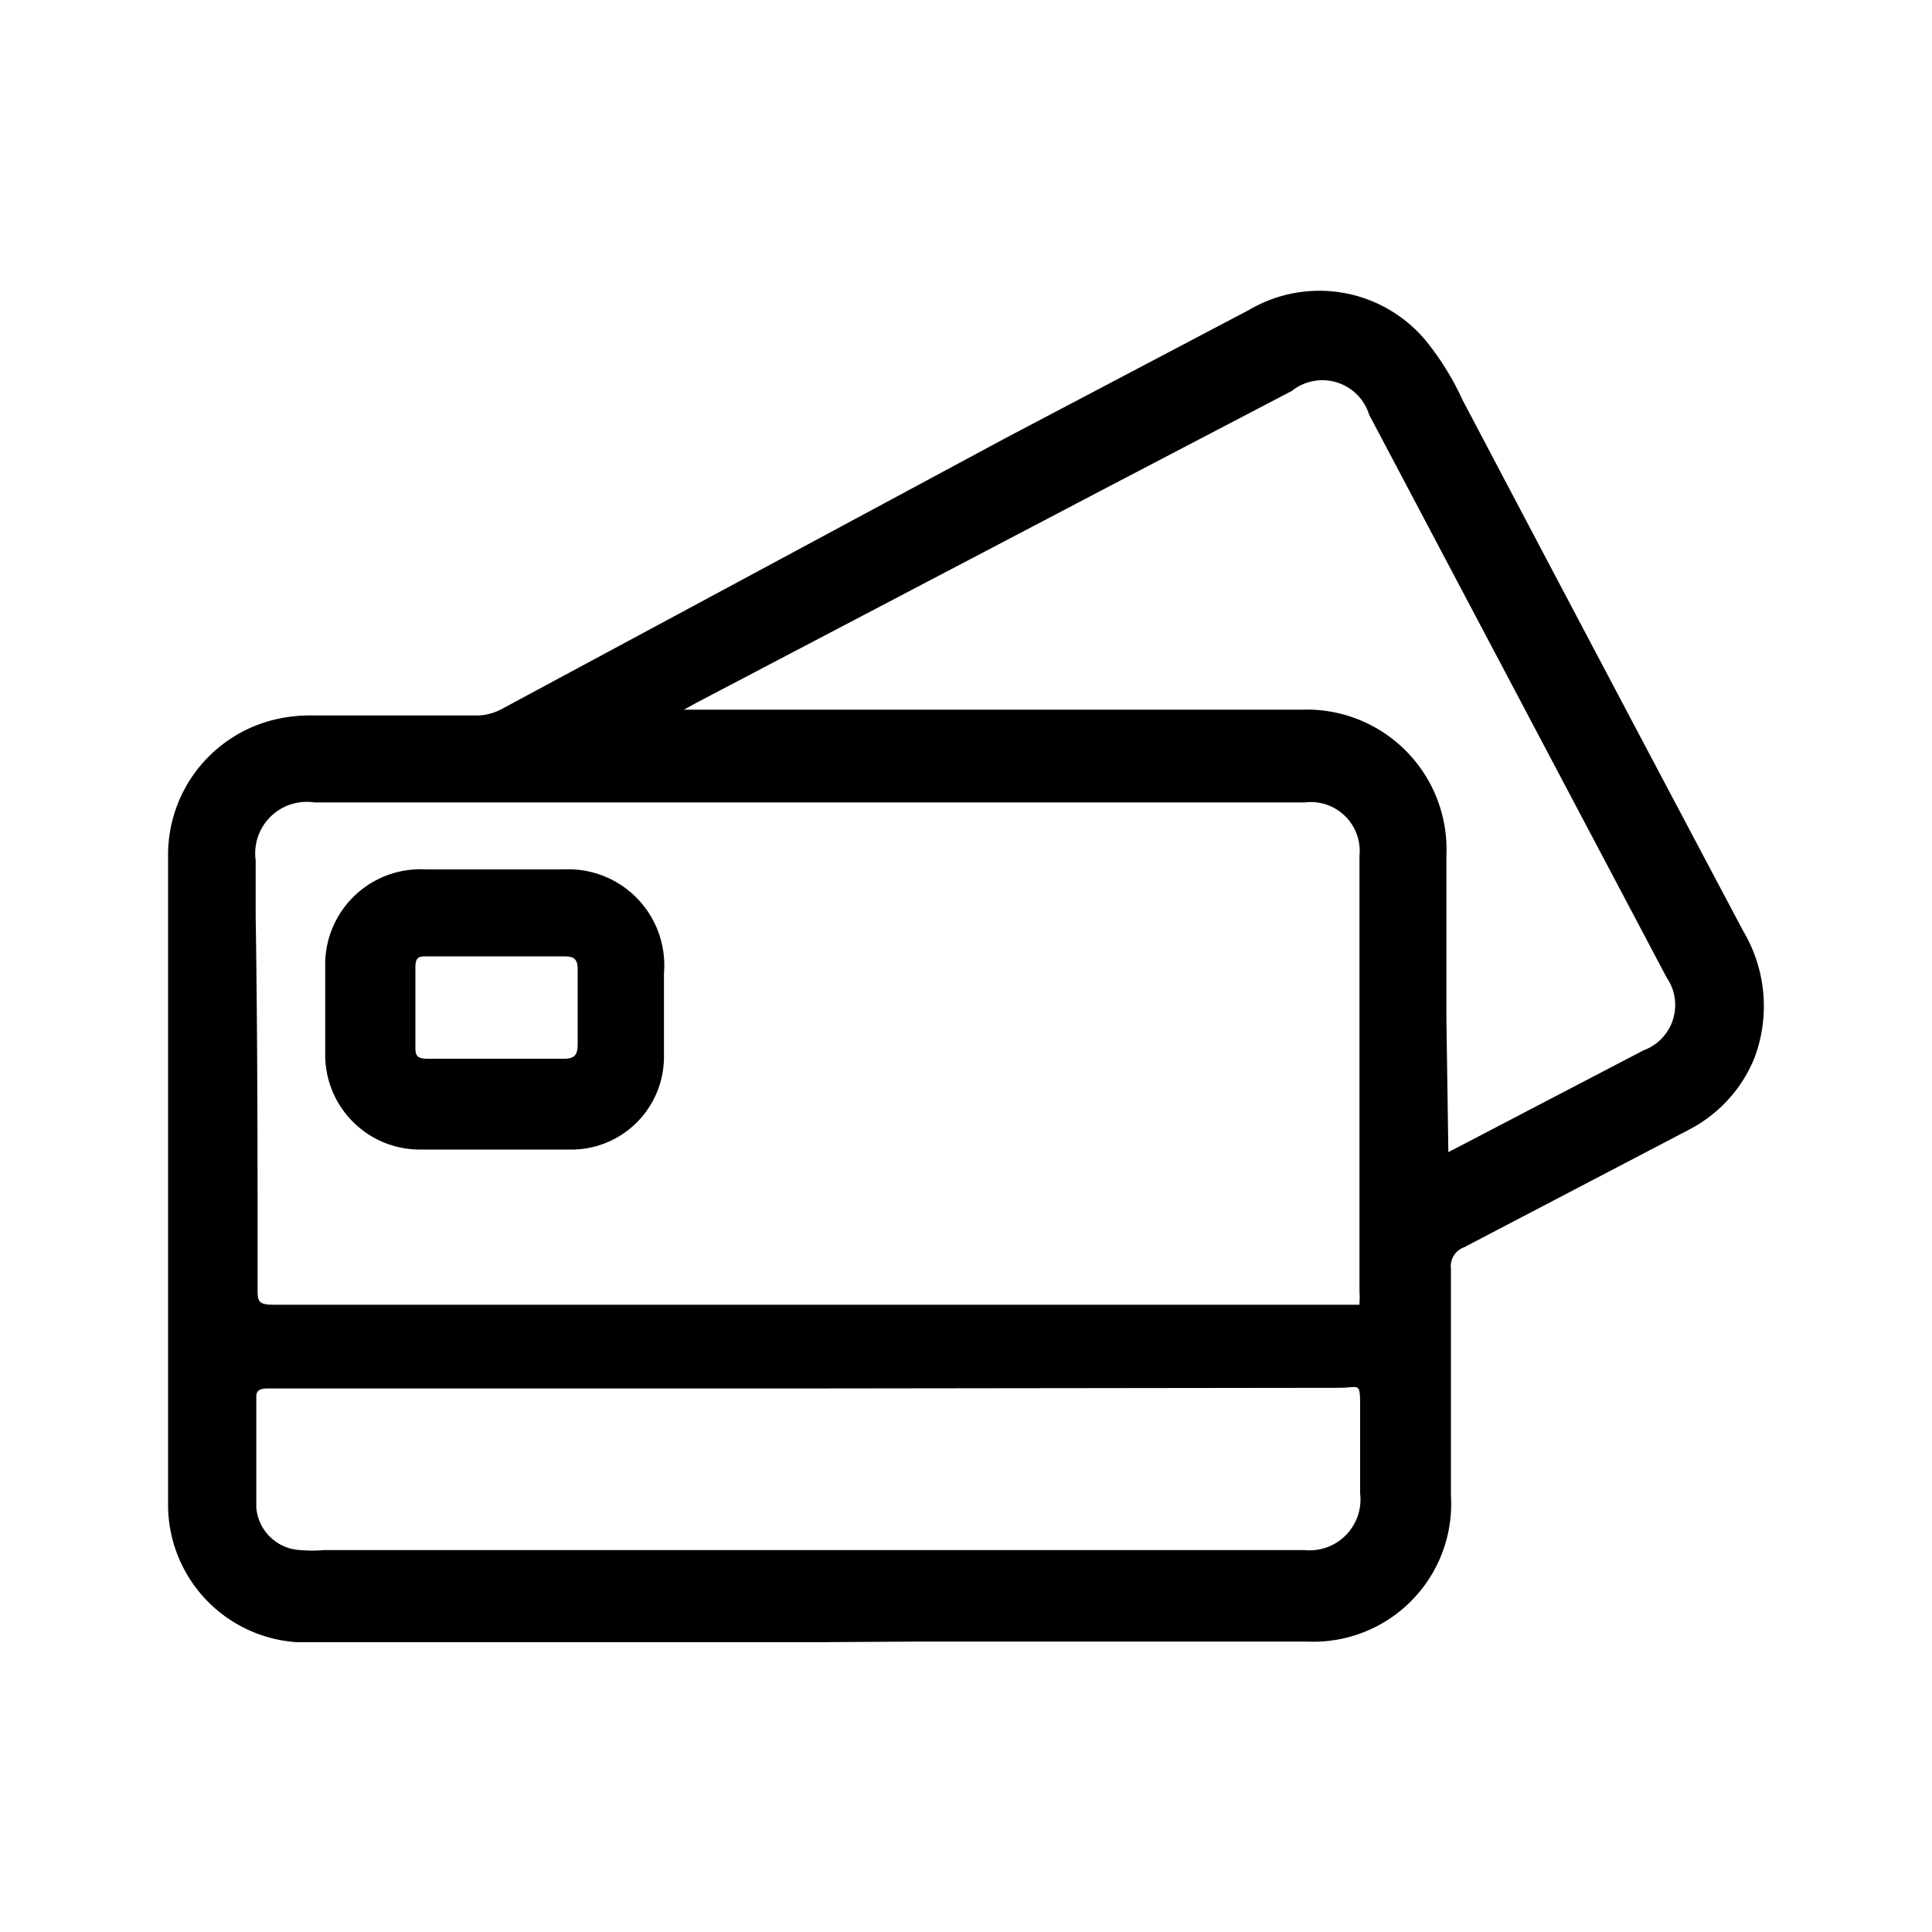 <svg id="Layer_1" data-name="Layer 1" xmlns="http://www.w3.org/2000/svg" viewBox="0 0 30 30"><path d="M12.67,25.5H5.87c-.42,0-.84,0-1.26,0a2.14,2.14,0,0,1-2-2.1c0-2.36,0-4.72,0-7.09,0-1,0-2,0-3a2.16,2.16,0,0,1,1.67-2.14,2.4,2.4,0,0,1,.6-.06H7.41a.83.83,0,0,0,.38-.1L15.6,6.81l3.8-2a2.15,2.15,0,0,1,2.74.48,4.3,4.3,0,0,1,.57.92q2.17,4.12,4.36,8.25a2.28,2.28,0,0,1,.16,2,2.18,2.18,0,0,1-1,1.08l-3.5,1.83a.31.31,0,0,0-.2.33c0,1.17,0,2.35,0,3.52a2.14,2.14,0,0,1-2.24,2.27c-2,0-4,0-6,0Zm8.44-5.28a1,1,0,0,0,0-.16V13.29a.76.76,0,0,0-.85-.83H4.88a.8.8,0,0,0-.91.9c0,.28,0,.57,0,.86C4,16.14,4,18.05,4,20c0,.2,0,.26.25.26H21.11Zm1.38-2.33.27-.14,2.76-1.44a.75.75,0,0,0,.36-1.13L21.26,6.44a.76.76,0,0,0-1.2-.37L17.17,7.58,10.8,10.92l-.18.1,0,0h9.59a2.17,2.17,0,0,1,2.25,2.25c0,.85,0,1.71,0,2.57Zm-9.93,3.67H4.18c-.09,0-.21,0-.2.14,0,.57,0,1.14,0,1.71a.72.72,0,0,0,.69.66,2.17,2.17,0,0,0,.36,0H20.26a.79.79,0,0,0,.86-.88c0-.43,0-.87,0-1.31s0-.33-.33-.33Z"/><path d="M7.66,17.85H6.55a1.47,1.47,0,0,1-1.5-1.45q0-.73,0-1.47A1.48,1.48,0,0,1,6.61,13.5H8.75a1.49,1.49,0,0,1,1.56,1.61c0,.43,0,.86,0,1.29a1.44,1.44,0,0,1-1.49,1.45Zm.06-3H6.64c-.13,0-.19,0-.19.18,0,.4,0,.8,0,1.2,0,.14,0,.21.19.21.7,0,1.41,0,2.12,0,.16,0,.21-.06.21-.22q0-.59,0-1.17c0-.17-.07-.2-.22-.2Z"/></svg>